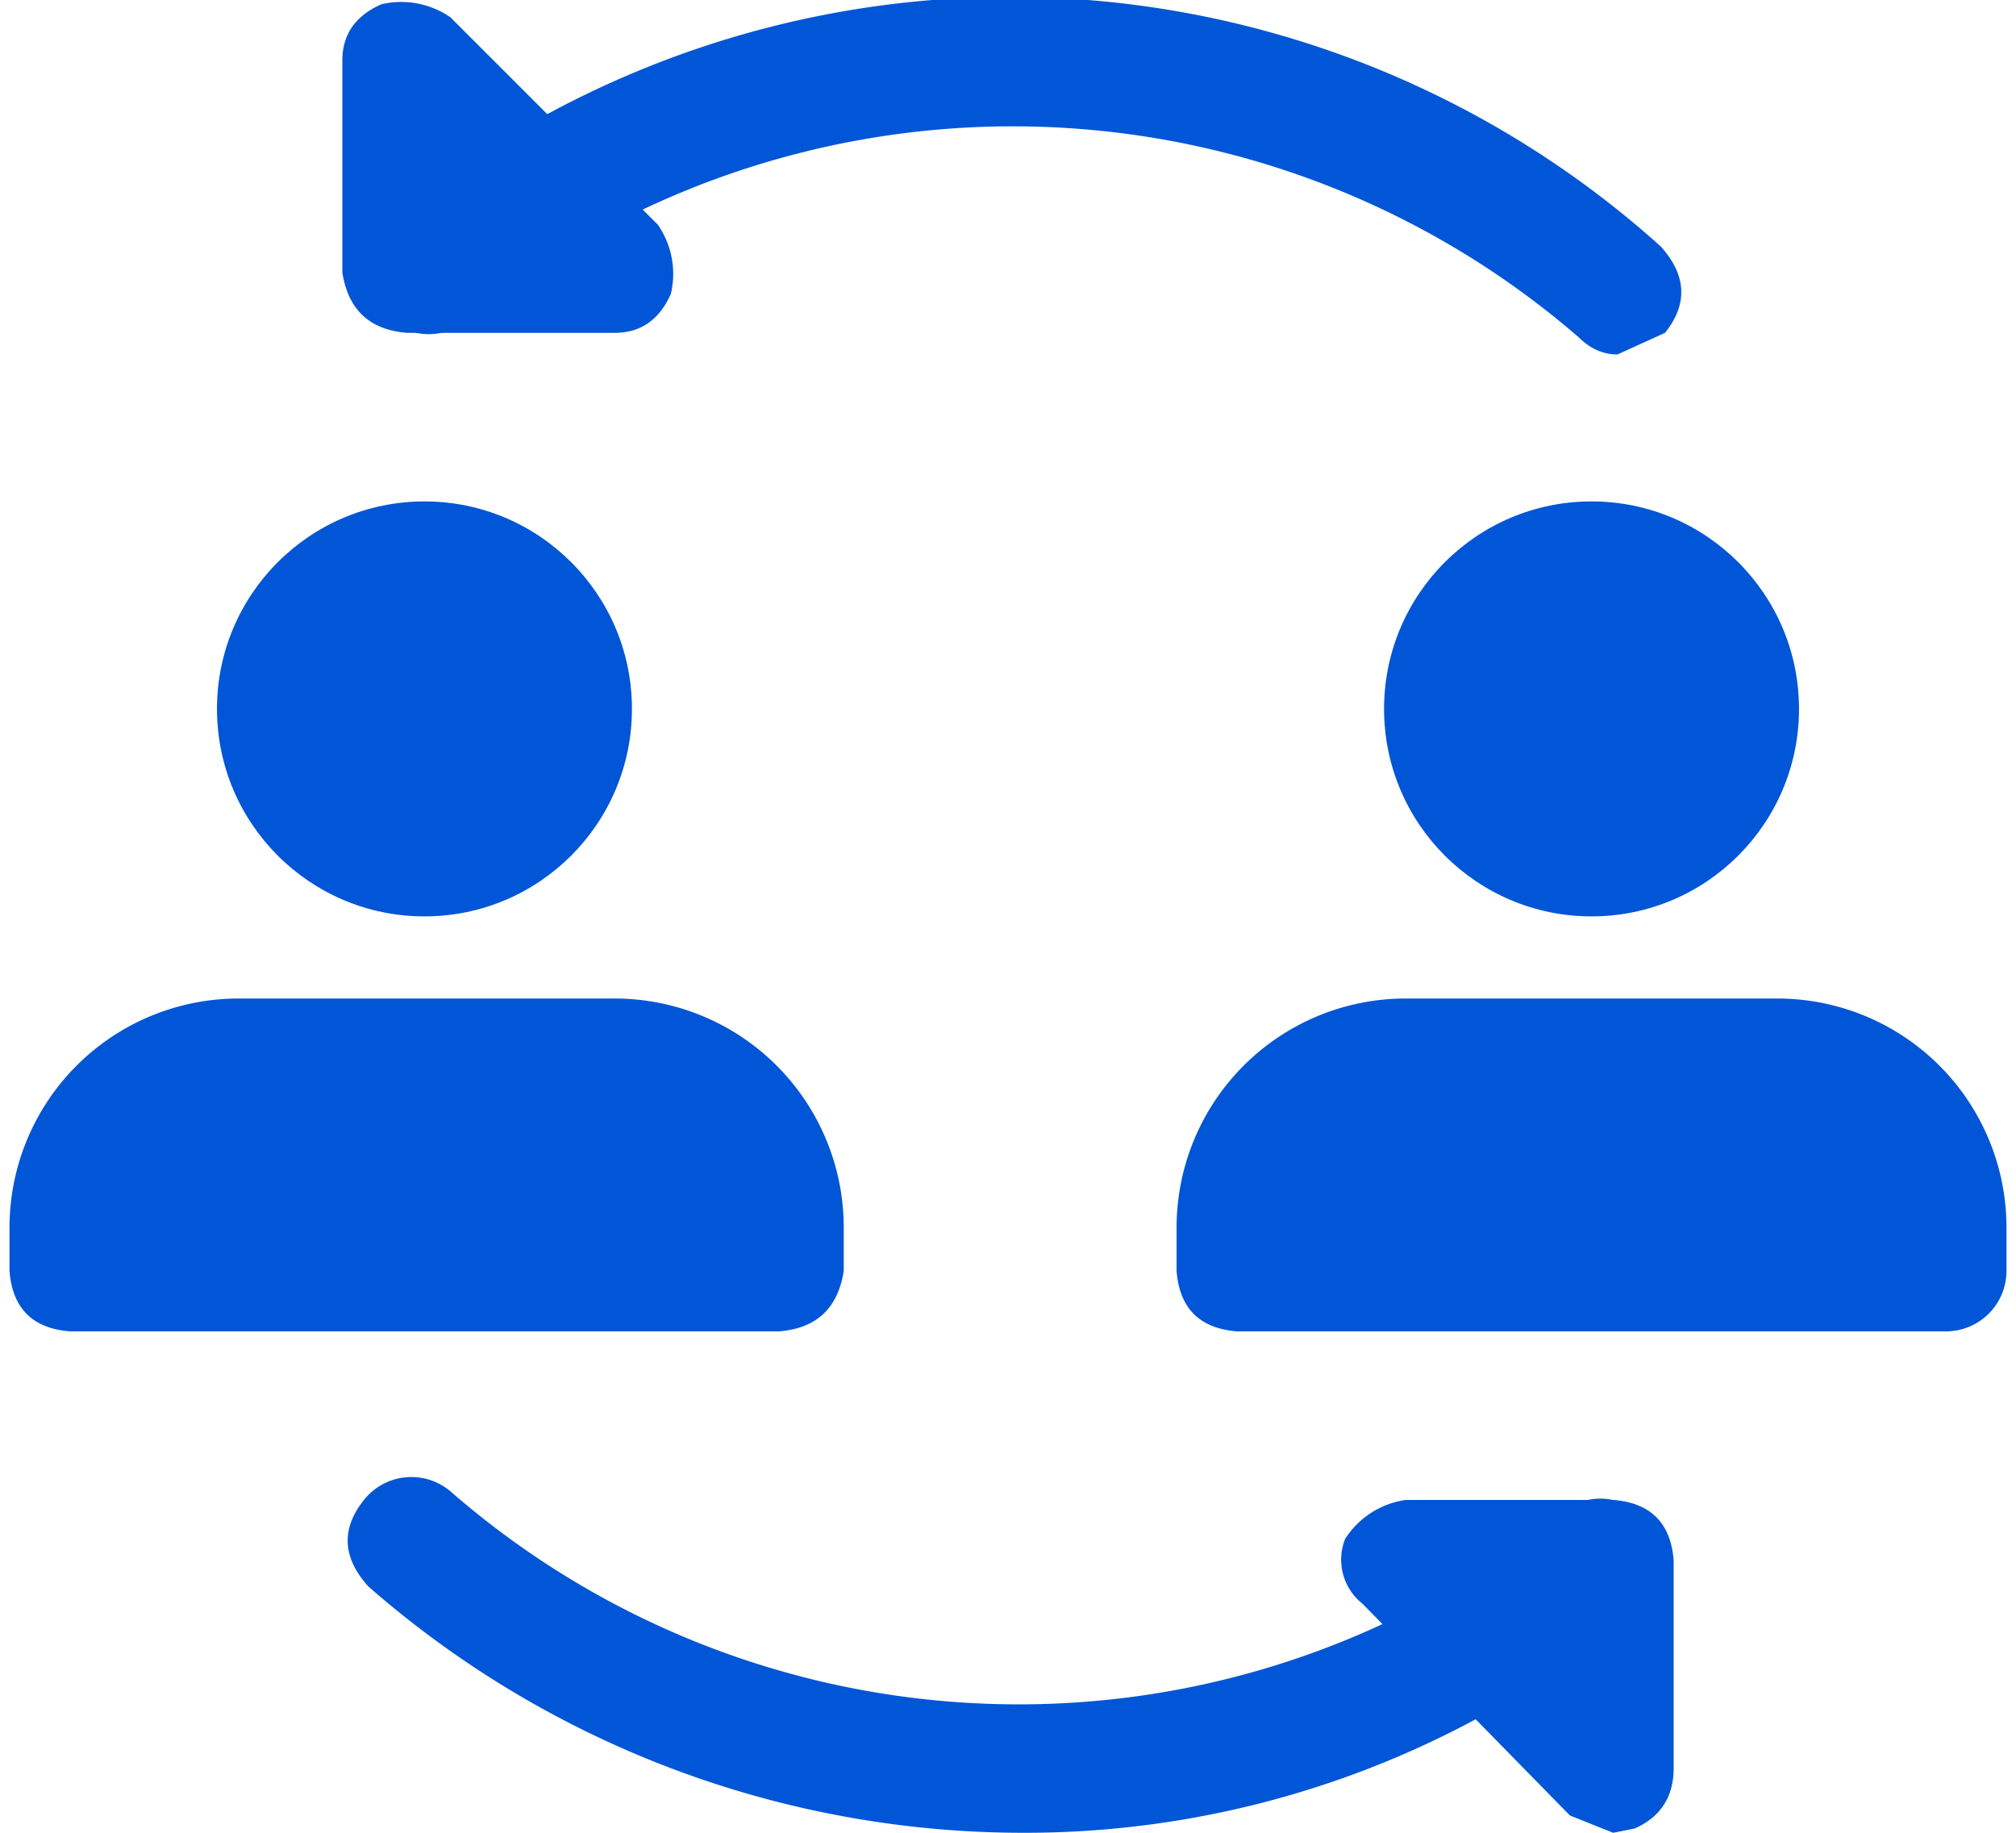 <svg xmlns="http://www.w3.org/2000/svg" xml:space="preserve" width="22" height="20" style="shape-rendering:geometricPrecision;text-rendering:geometricPrecision;image-rendering:optimizeQuality;fill-rule:evenodd;clip-rule:evenodd" viewBox="0 0 0.462 0.424"><defs><style>.fil0{fill:#0056d6;fill-rule:nonzero}</style></defs><g id="Layer_x0020_1"><g id="_2193548989280"><path class="fil0" d="M.372.082Q.367.082.363.078A.2.2 0 0 0 .106.074a.014.014 0 0 1-.02-.002Q.079.062.088.051a.225.225 0 0 1 .294.006q.009.01.001.02z"/><path class="fil0" d="M.14.077H.092Q.079.076.077.063V.014q0-.009.009-.013a.02.02 0 0 1 .016.003L.15.052a.02.02 0 0 1 .003.016Q.149.077.14.077m.094.347A.23.23 0 0 1 .083.367Q.074.357.082.347a.014.014 0 0 1 .02-.002.2.2 0 0 0 .257.005.014.014 0 0 1 .02.002.014.014 0 0 1-.002.02.22.22 0 0 1-.143.052"/><path class="fil0" d="M.371.424.361.42.313.371A.013.013 0 0 1 .309.356.02.02 0 0 1 .323.347h.048q.013.001.014.014v.048q0 .01-.009.014z"/><circle class="fil0" cx=".096" cy=".164" r=".048"/><path class="fil0" d="M.14.231H.053A.053.053 0 0 0 0 .284v.01q.001.013.014.014h.164Q.191.307.193.294v-.01A.053.053 0 0 0 .14.231"/><circle class="fil0" cx=".366" cy=".164" r=".048"/><path class="fil0" d="M.409.231H.323A.053.053 0 0 0 .27.284v.01q.001.013.014.014h.164A.014.014 0 0 0 .462.294v-.01A.053.053 0 0 0 .409.231"/></g></g></svg>